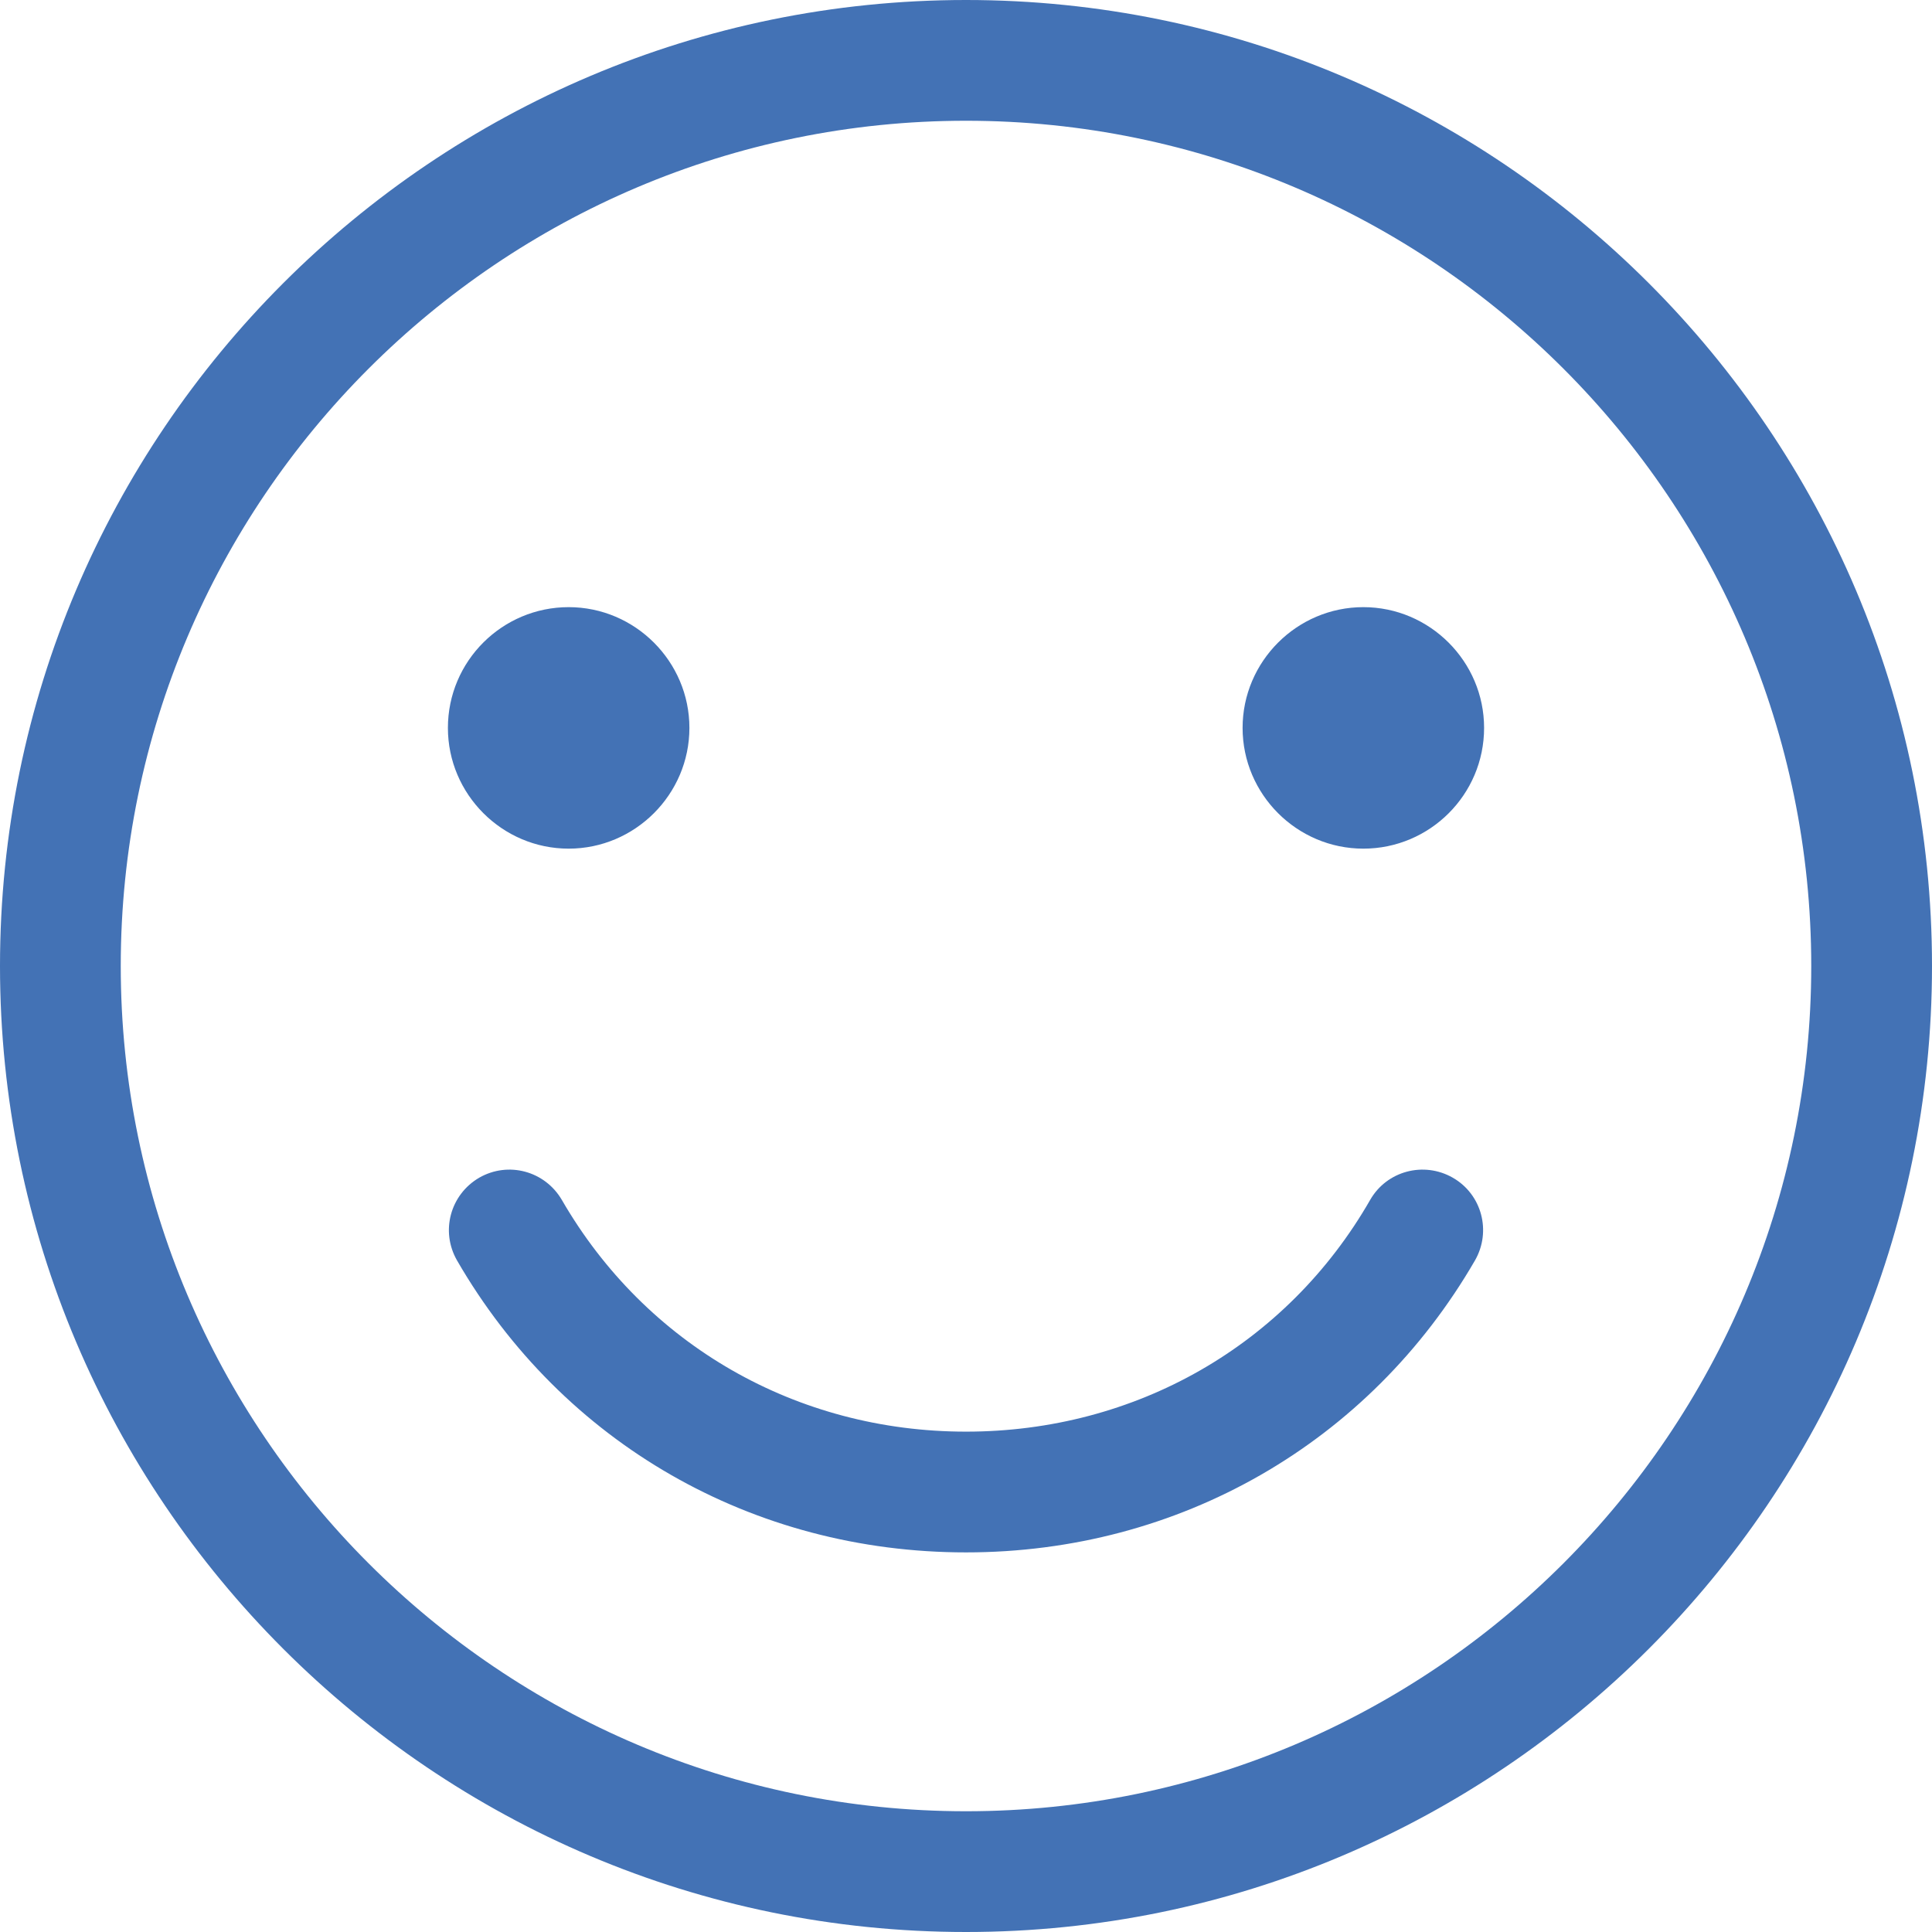 <?xml version="1.0" encoding="UTF-8"?>
<svg xmlns="http://www.w3.org/2000/svg" version="1.1" viewBox="0 0 512 512">
  <defs>
    <style>
      .cls-1 {
        fill: #4372b5;
      }
    </style>
  </defs>
  <!-- Generator: Adobe Illustrator 28.7.0, SVG Export Plug-In . SVG Version: 1.2.0 Build 136)  -->
  <g>
    <g id="Layer_1">
      <g id="Layer_1-2" data-name="Layer_1">
        <path class="cls-1" d="M256,0C114.8,0,0,114.8,0,256s114.8,256,256,256,256-114.8,256-256S397.2,0,256,0ZM256,480c-123.5,0-224-100.5-224-224S132.5,32,256,32s224,100.5,224,224-100.5,224-224,224ZM390.9,334c-28,48.4-78.4,77.4-134.9,77.4s-106.9-28.9-134.9-77.4c-4.4-7.7-1.8-17.4,5.9-21.9,7.7-4.4,17.4-1.8,21.9,5.9,22.2,38.4,62.2,61.4,107.1,61.4s85-22.9,107.1-61.4c4.4-7.7,14.2-10.3,21.9-5.9,7.7,4.4,10.3,14.2,5.9,21.9ZM118.7,192.9c0-17.7,14.4-32,32-32s32,14.4,32,32-14.4,32-32,32-32-14.4-32-32ZM393.3,192.9c0,17.7-14.4,32-32,32s-32-14.4-32-32,14.4-32,32-32,32,14.4,32,32Z"/>
      </g>
    </g>
  </g>
</svg>